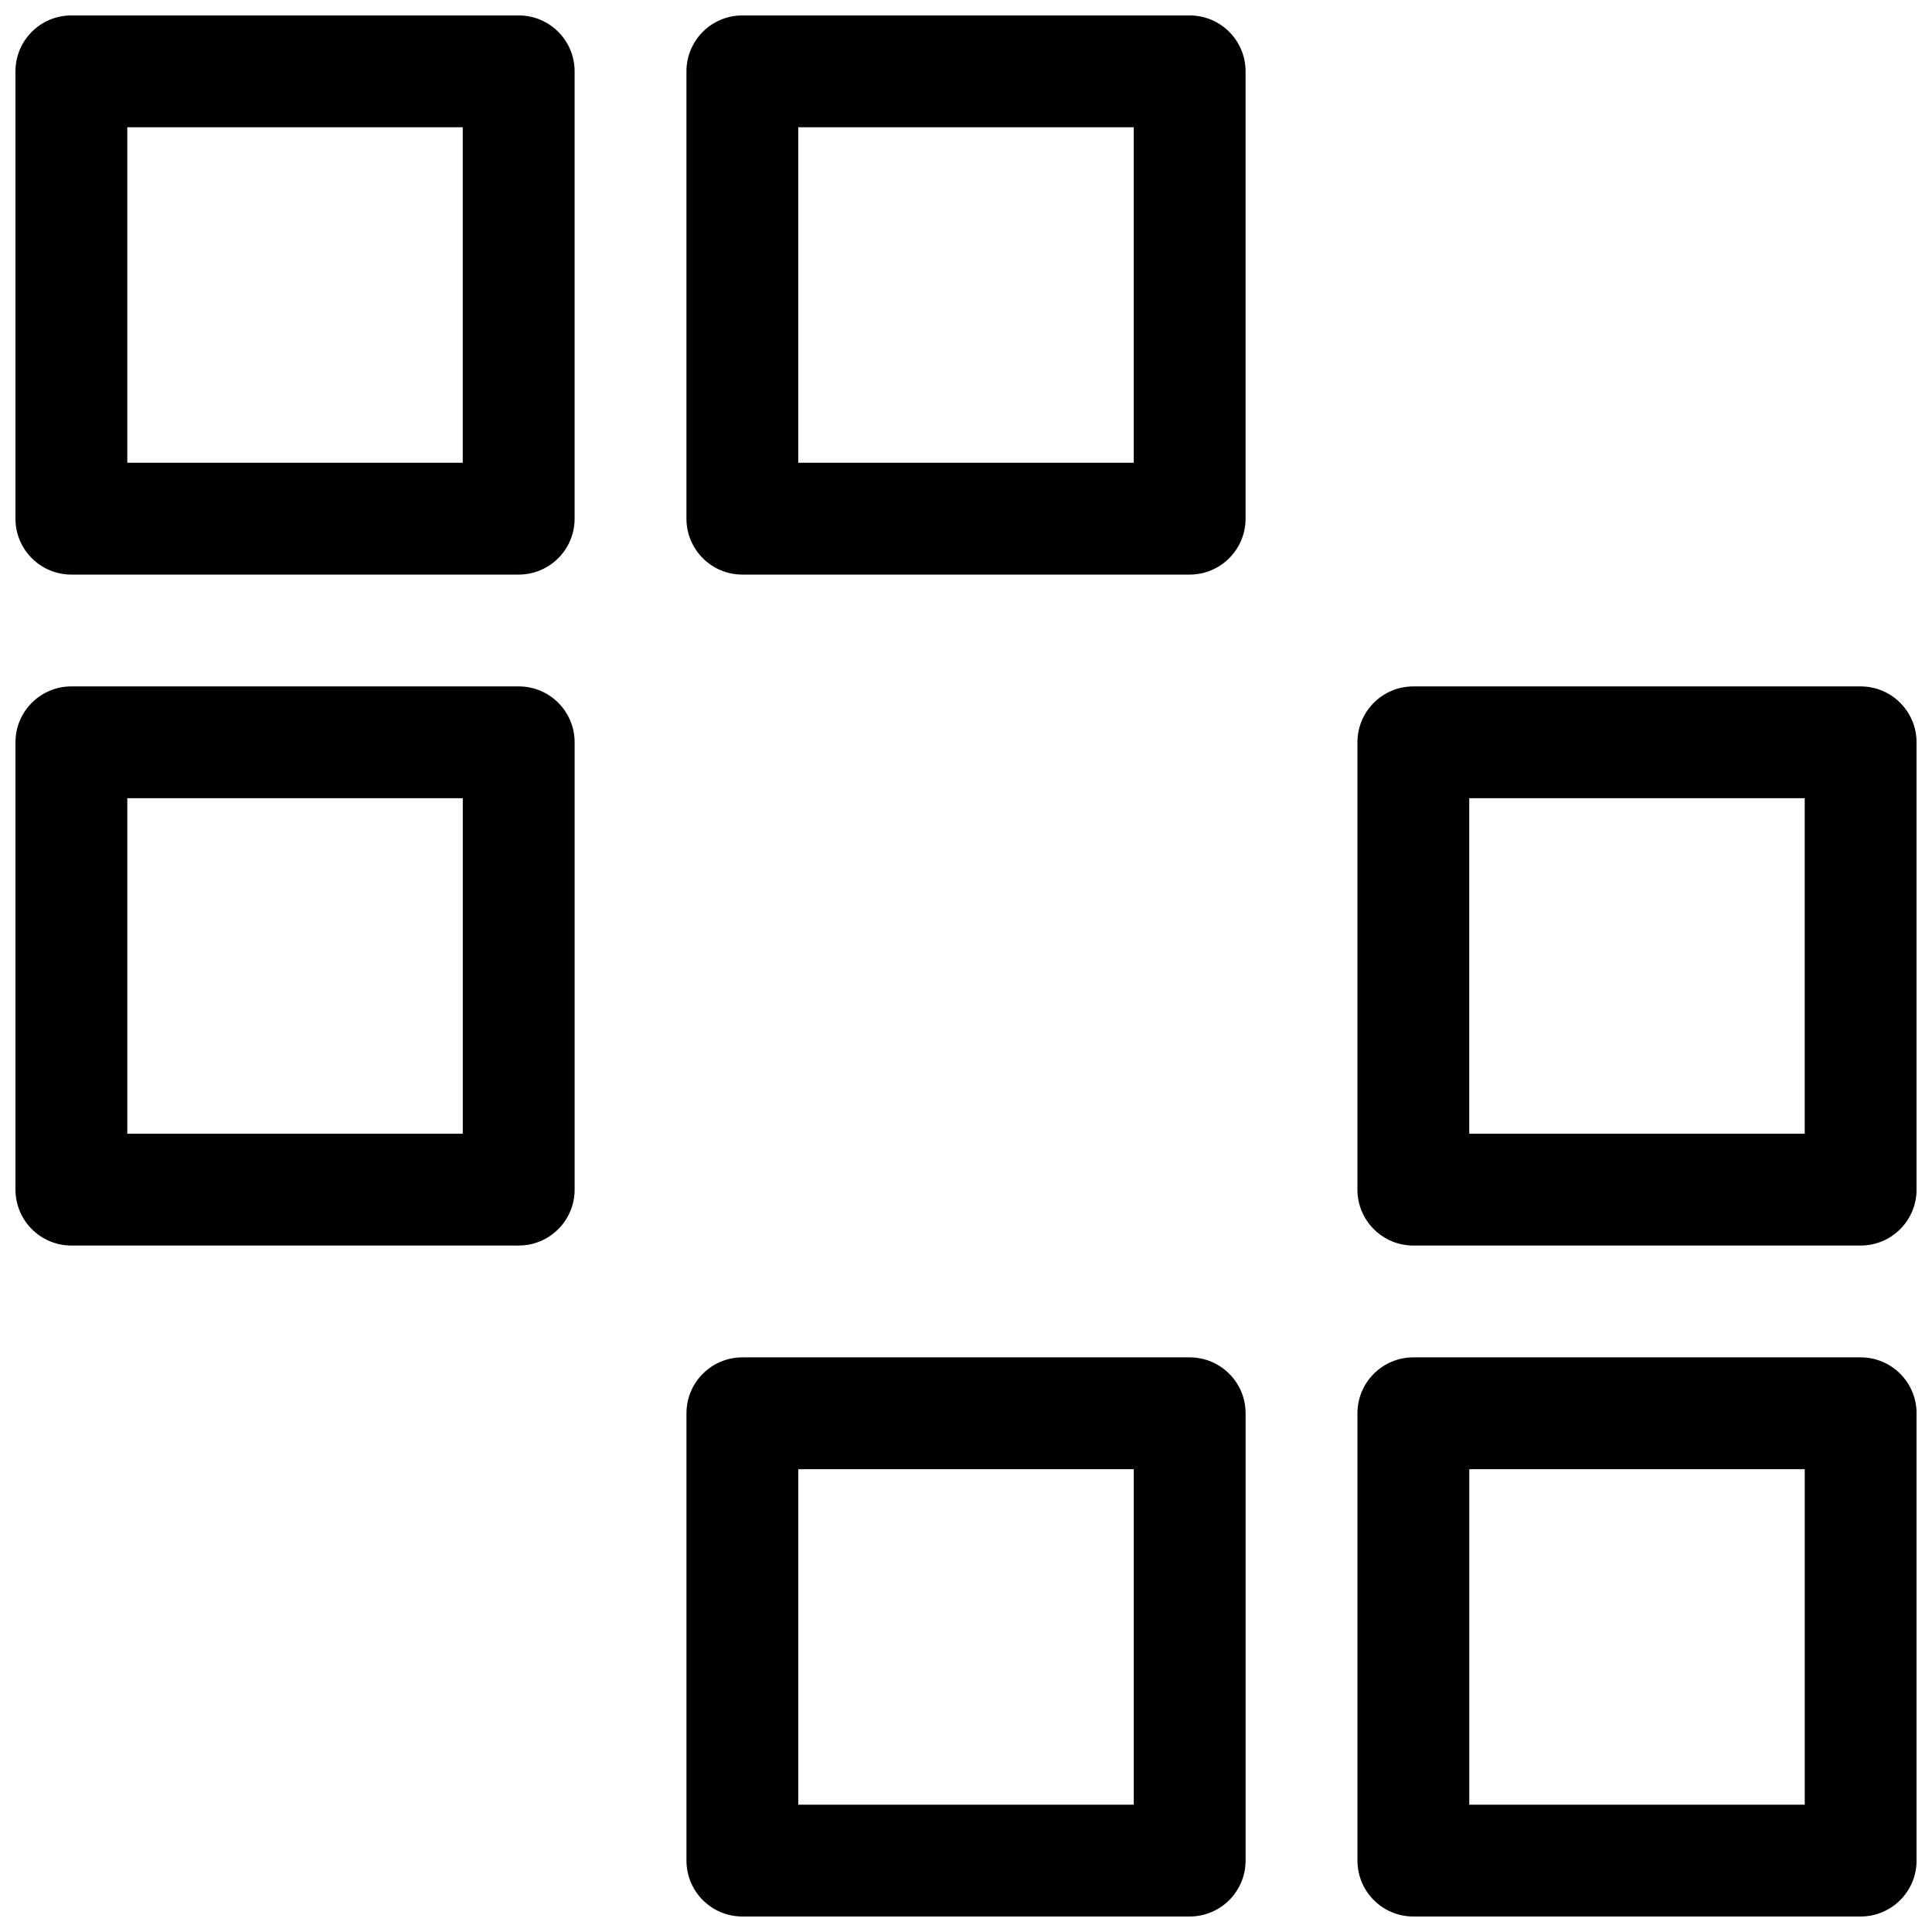 <?xml version="1.0" encoding="UTF-8"?>
<!-- Uploaded to: ICON Repo, www.iconrepo.com, Generator: ICON Repo Mixer Tools -->
<svg width="800px" height="800px" version="1.1" viewBox="144 144 512 512" xmlns="http://www.w3.org/2000/svg">
 <defs>
  <clipPath id="a">
   <path d="m148.09 148.09h503.81v503.81h-503.81z"/>
  </clipPath>
 </defs>
 <g clip-path="url(#a)">
  <path d="m162.91 148.09h118.55c8.184 0 14.816 6.633 14.816 14.816v118.55c0 8.184-6.633 14.816-14.816 14.816h-118.55c-8.184 0-14.816-6.633-14.816-14.816v-118.55c0-8.184 6.633-14.816 14.816-14.816zm14.82 118.54h88.906v-88.906h-88.906zm163-118.54h118.54c8.184 0 14.82 6.633 14.82 14.816v118.55c0 8.184-6.637 14.816-14.82 14.816h-118.54c-8.184 0-14.816-6.633-14.816-14.816v-118.55c0-8.184 6.633-14.816 14.816-14.816zm14.816 118.54h88.91v-88.906h-88.91zm-192.63 59.273h118.55c8.184 0 14.816 6.633 14.816 14.816v118.54c0 8.184-6.633 14.82-14.816 14.82h-118.55c-8.184 0-14.816-6.637-14.816-14.82v-118.54c0-8.184 6.633-14.816 14.816-14.816zm14.82 118.54h88.906v-88.91h-88.906zm459.36 207.45h-118.54c-8.184 0-14.82-6.633-14.82-14.816v-118.54c0-8.184 6.637-14.82 14.82-14.82h118.54c8.184 0 14.816 6.637 14.816 14.82v118.54c0 8.184-6.633 14.816-14.816 14.816zm-14.82-118.54h-88.906v88.906h88.906zm-163 118.54h-118.54c-8.184 0-14.816-6.633-14.816-14.816v-118.54c0-8.184 6.633-14.82 14.816-14.82h118.54c8.184 0 14.82 6.637 14.82 14.82v118.54c0 8.184-6.637 14.816-14.82 14.816zm-14.816-118.54h-88.91v88.906h88.91zm192.63-59.27h-118.54c-8.184 0-14.82-6.637-14.82-14.82v-118.54c0-8.184 6.637-14.816 14.82-14.816h118.54c8.184 0 14.816 6.633 14.816 14.816v118.54c0 8.184-6.633 14.82-14.816 14.82zm-14.82-118.55h-88.906v88.91h88.906z" fill-rule="evenodd"/>
 </g>
</svg>